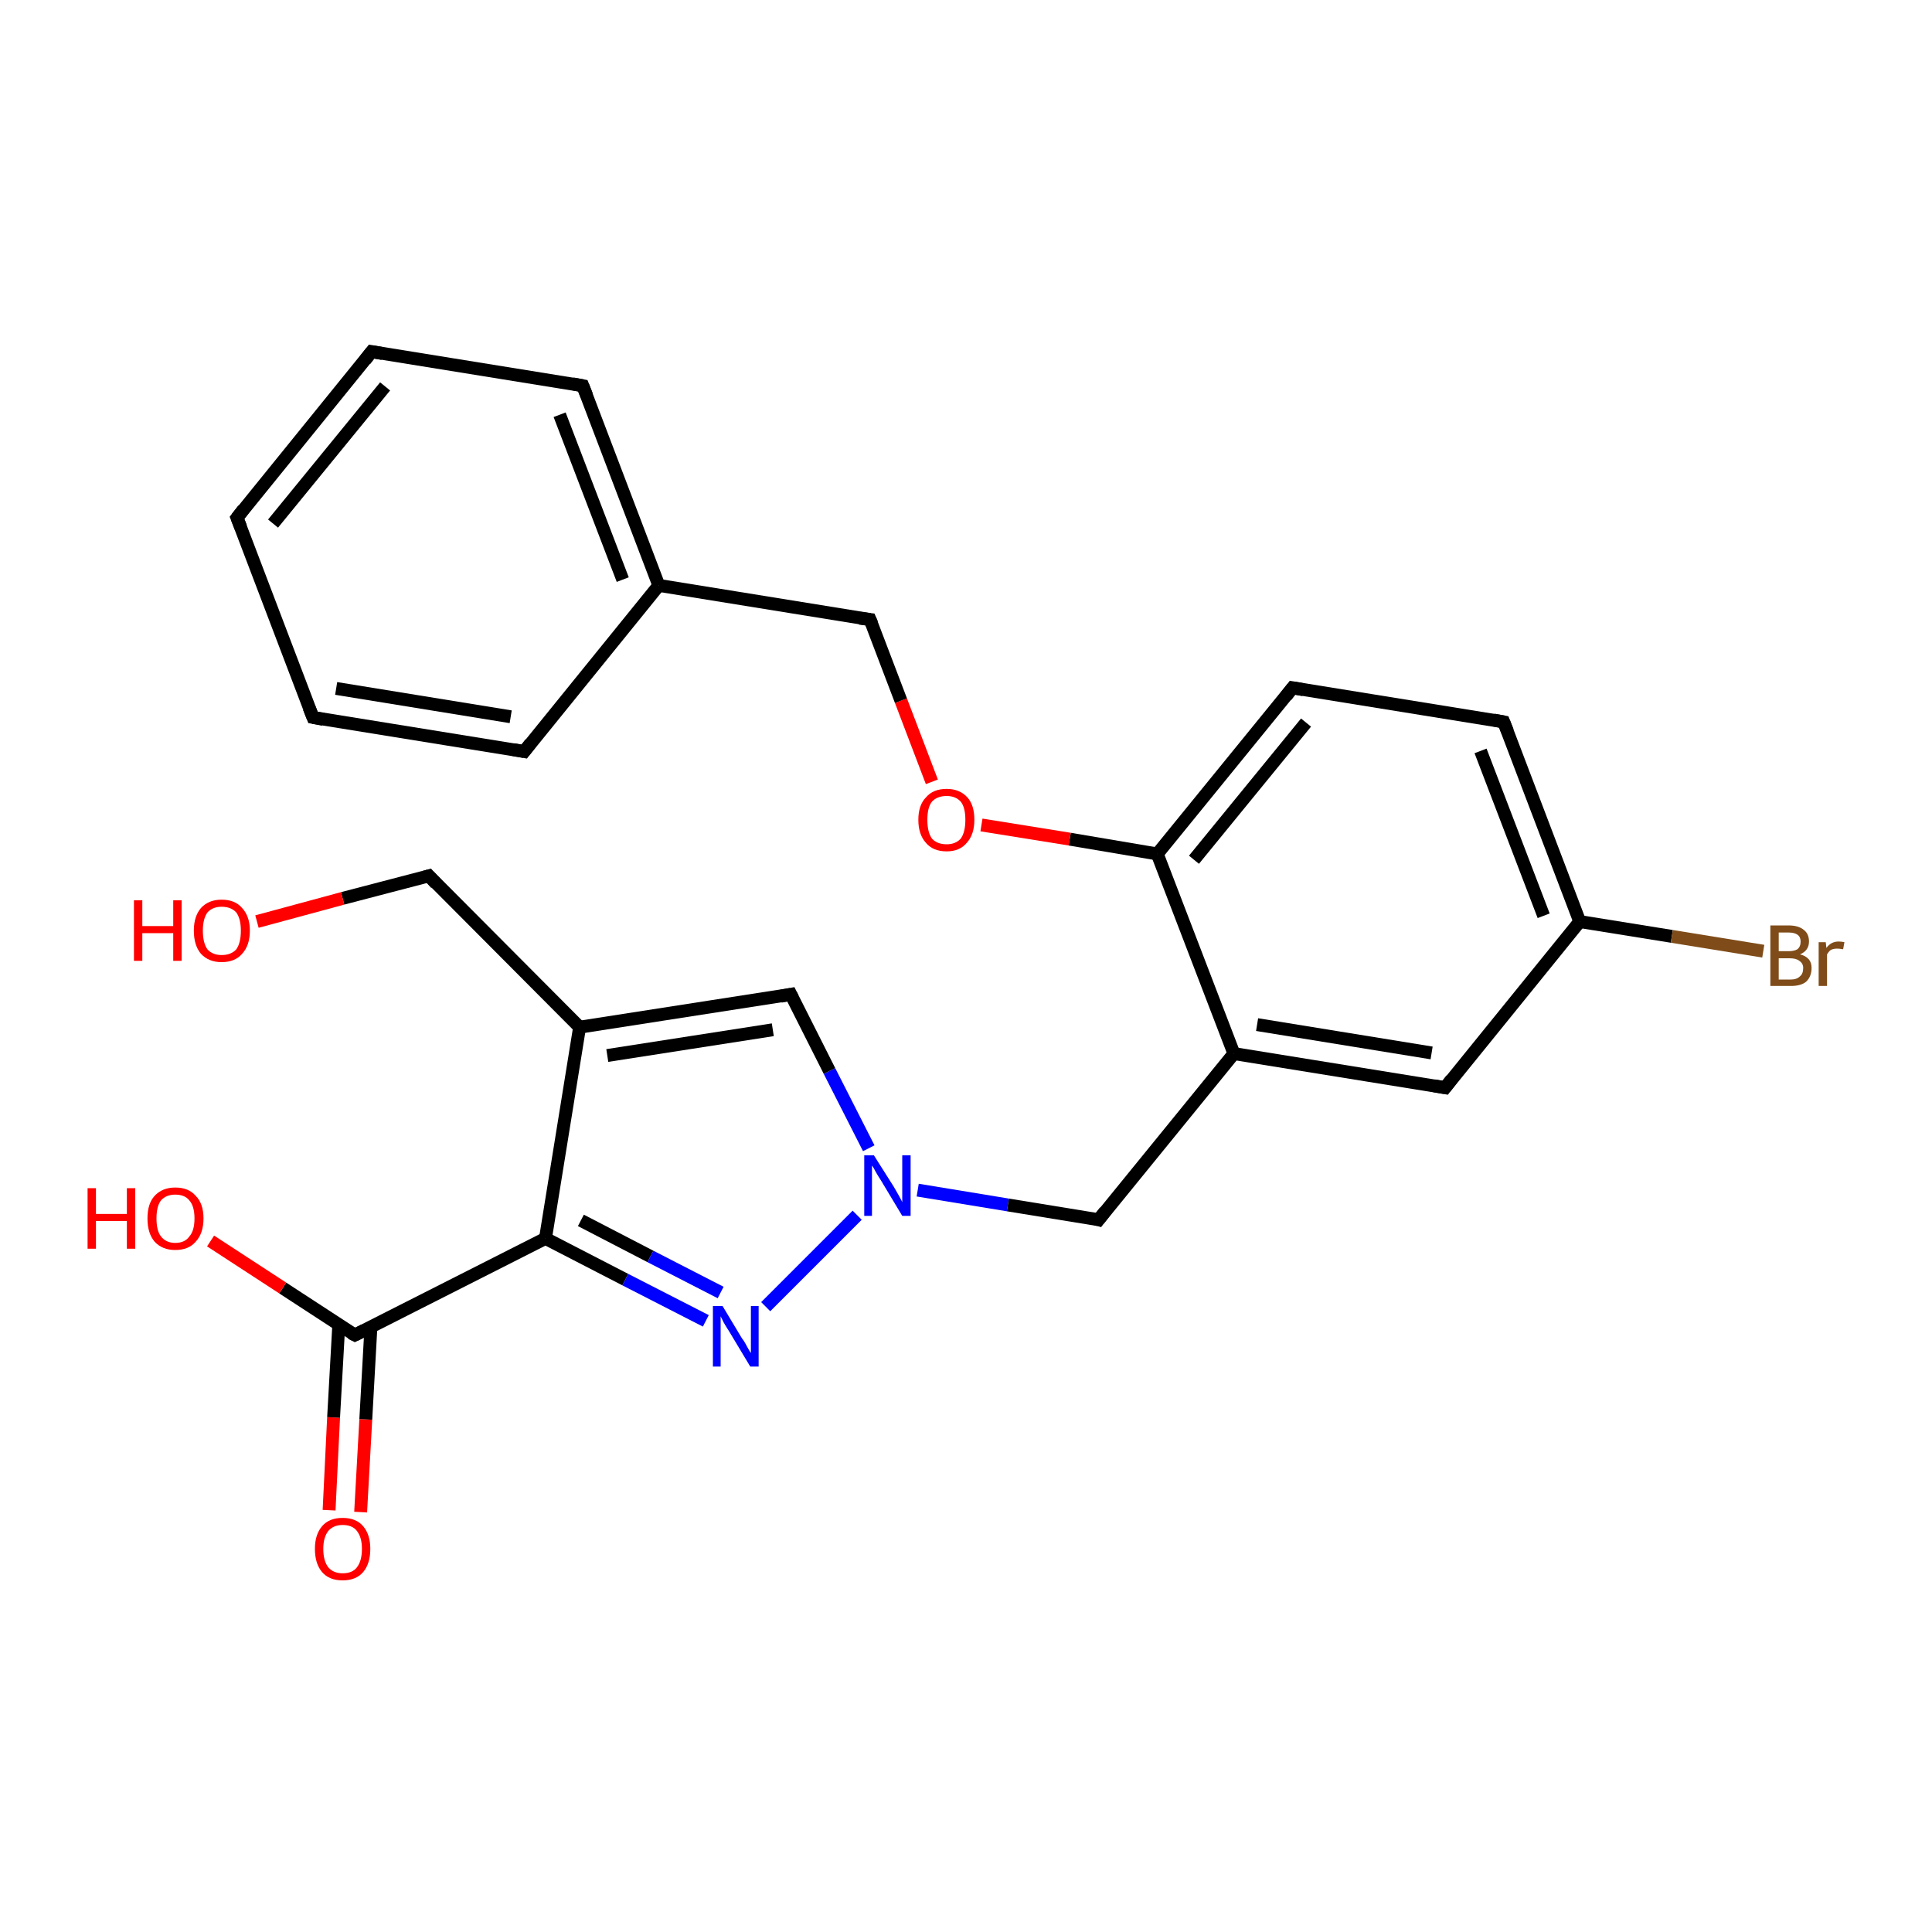 <?xml version='1.0' encoding='iso-8859-1'?>
<svg version='1.1' baseProfile='full'
              xmlns='http://www.w3.org/2000/svg'
                      xmlns:rdkit='http://www.rdkit.org/xml'
                      xmlns:xlink='http://www.w3.org/1999/xlink'
                  xml:space='preserve'
width='300px' height='300px' viewBox='0 0 300 300'>
<!-- END OF HEADER -->
<rect style='opacity:1.0;fill:#FFFFFF;stroke:none' width='300.0' height='300.0' x='0.0' y='0.0'> </rect>
<path class='bond-0 atom-0 atom-1' d='M 51.1,234.5 L 51.8,220.1' style='fill:none;fill-rule:evenodd;stroke:#FF0000;stroke-width:2.0px;stroke-linecap:butt;stroke-linejoin:miter;stroke-opacity:1' />
<path class='bond-0 atom-0 atom-1' d='M 51.8,220.1 L 52.6,205.8' style='fill:none;fill-rule:evenodd;stroke:#000000;stroke-width:2.0px;stroke-linecap:butt;stroke-linejoin:miter;stroke-opacity:1' />
<path class='bond-0 atom-0 atom-1' d='M 56.0,234.8 L 56.8,220.4' style='fill:none;fill-rule:evenodd;stroke:#FF0000;stroke-width:2.0px;stroke-linecap:butt;stroke-linejoin:miter;stroke-opacity:1' />
<path class='bond-0 atom-0 atom-1' d='M 56.8,220.4 L 57.6,206.0' style='fill:none;fill-rule:evenodd;stroke:#000000;stroke-width:2.0px;stroke-linecap:butt;stroke-linejoin:miter;stroke-opacity:1' />
<path class='bond-1 atom-1 atom-2' d='M 55.1,207.3 L 43.9,200.0' style='fill:none;fill-rule:evenodd;stroke:#000000;stroke-width:2.0px;stroke-linecap:butt;stroke-linejoin:miter;stroke-opacity:1' />
<path class='bond-1 atom-1 atom-2' d='M 43.9,200.0 L 32.7,192.7' style='fill:none;fill-rule:evenodd;stroke:#FF0000;stroke-width:2.0px;stroke-linecap:butt;stroke-linejoin:miter;stroke-opacity:1' />
<path class='bond-2 atom-1 atom-3' d='M 55.1,207.3 L 84.7,192.3' style='fill:none;fill-rule:evenodd;stroke:#000000;stroke-width:2.0px;stroke-linecap:butt;stroke-linejoin:miter;stroke-opacity:1' />
<path class='bond-3 atom-3 atom-4' d='M 84.7,192.3 L 97.1,198.7' style='fill:none;fill-rule:evenodd;stroke:#000000;stroke-width:2.0px;stroke-linecap:butt;stroke-linejoin:miter;stroke-opacity:1' />
<path class='bond-3 atom-3 atom-4' d='M 97.1,198.7 L 109.6,205.1' style='fill:none;fill-rule:evenodd;stroke:#0000FF;stroke-width:2.0px;stroke-linecap:butt;stroke-linejoin:miter;stroke-opacity:1' />
<path class='bond-3 atom-3 atom-4' d='M 90.2,189.5 L 101.0,195.1' style='fill:none;fill-rule:evenodd;stroke:#000000;stroke-width:2.0px;stroke-linecap:butt;stroke-linejoin:miter;stroke-opacity:1' />
<path class='bond-3 atom-3 atom-4' d='M 101.0,195.1 L 111.9,200.7' style='fill:none;fill-rule:evenodd;stroke:#0000FF;stroke-width:2.0px;stroke-linecap:butt;stroke-linejoin:miter;stroke-opacity:1' />
<path class='bond-4 atom-4 atom-5' d='M 118.9,202.9 L 133.1,188.7' style='fill:none;fill-rule:evenodd;stroke:#0000FF;stroke-width:2.0px;stroke-linecap:butt;stroke-linejoin:miter;stroke-opacity:1' />
<path class='bond-5 atom-5 atom-6' d='M 142.5,184.8 L 156.5,187.1' style='fill:none;fill-rule:evenodd;stroke:#0000FF;stroke-width:2.0px;stroke-linecap:butt;stroke-linejoin:miter;stroke-opacity:1' />
<path class='bond-5 atom-5 atom-6' d='M 156.5,187.1 L 170.6,189.4' style='fill:none;fill-rule:evenodd;stroke:#000000;stroke-width:2.0px;stroke-linecap:butt;stroke-linejoin:miter;stroke-opacity:1' />
<path class='bond-6 atom-6 atom-7' d='M 170.6,189.4 L 191.6,163.6' style='fill:none;fill-rule:evenodd;stroke:#000000;stroke-width:2.0px;stroke-linecap:butt;stroke-linejoin:miter;stroke-opacity:1' />
<path class='bond-7 atom-7 atom-8' d='M 191.6,163.6 L 224.4,168.9' style='fill:none;fill-rule:evenodd;stroke:#000000;stroke-width:2.0px;stroke-linecap:butt;stroke-linejoin:miter;stroke-opacity:1' />
<path class='bond-7 atom-7 atom-8' d='M 195.2,159.1 L 222.3,163.5' style='fill:none;fill-rule:evenodd;stroke:#000000;stroke-width:2.0px;stroke-linecap:butt;stroke-linejoin:miter;stroke-opacity:1' />
<path class='bond-8 atom-8 atom-9' d='M 224.4,168.9 L 245.3,143.1' style='fill:none;fill-rule:evenodd;stroke:#000000;stroke-width:2.0px;stroke-linecap:butt;stroke-linejoin:miter;stroke-opacity:1' />
<path class='bond-9 atom-9 atom-10' d='M 245.3,143.1 L 259.6,145.4' style='fill:none;fill-rule:evenodd;stroke:#000000;stroke-width:2.0px;stroke-linecap:butt;stroke-linejoin:miter;stroke-opacity:1' />
<path class='bond-9 atom-9 atom-10' d='M 259.6,145.4 L 273.8,147.7' style='fill:none;fill-rule:evenodd;stroke:#7F4C19;stroke-width:2.0px;stroke-linecap:butt;stroke-linejoin:miter;stroke-opacity:1' />
<path class='bond-10 atom-9 atom-11' d='M 245.3,143.1 L 233.5,112.1' style='fill:none;fill-rule:evenodd;stroke:#000000;stroke-width:2.0px;stroke-linecap:butt;stroke-linejoin:miter;stroke-opacity:1' />
<path class='bond-10 atom-9 atom-11' d='M 239.7,142.2 L 229.9,116.6' style='fill:none;fill-rule:evenodd;stroke:#000000;stroke-width:2.0px;stroke-linecap:butt;stroke-linejoin:miter;stroke-opacity:1' />
<path class='bond-11 atom-11 atom-12' d='M 233.5,112.1 L 200.7,106.8' style='fill:none;fill-rule:evenodd;stroke:#000000;stroke-width:2.0px;stroke-linecap:butt;stroke-linejoin:miter;stroke-opacity:1' />
<path class='bond-12 atom-12 atom-13' d='M 200.7,106.8 L 179.7,132.6' style='fill:none;fill-rule:evenodd;stroke:#000000;stroke-width:2.0px;stroke-linecap:butt;stroke-linejoin:miter;stroke-opacity:1' />
<path class='bond-12 atom-12 atom-13' d='M 202.8,112.2 L 185.4,133.5' style='fill:none;fill-rule:evenodd;stroke:#000000;stroke-width:2.0px;stroke-linecap:butt;stroke-linejoin:miter;stroke-opacity:1' />
<path class='bond-13 atom-13 atom-14' d='M 179.7,132.6 L 166.1,130.3' style='fill:none;fill-rule:evenodd;stroke:#000000;stroke-width:2.0px;stroke-linecap:butt;stroke-linejoin:miter;stroke-opacity:1' />
<path class='bond-13 atom-13 atom-14' d='M 166.1,130.3 L 152.4,128.1' style='fill:none;fill-rule:evenodd;stroke:#FF0000;stroke-width:2.0px;stroke-linecap:butt;stroke-linejoin:miter;stroke-opacity:1' />
<path class='bond-14 atom-14 atom-15' d='M 144.7,121.4 L 139.9,108.8' style='fill:none;fill-rule:evenodd;stroke:#FF0000;stroke-width:2.0px;stroke-linecap:butt;stroke-linejoin:miter;stroke-opacity:1' />
<path class='bond-14 atom-14 atom-15' d='M 139.9,108.8 L 135.1,96.2' style='fill:none;fill-rule:evenodd;stroke:#000000;stroke-width:2.0px;stroke-linecap:butt;stroke-linejoin:miter;stroke-opacity:1' />
<path class='bond-15 atom-15 atom-16' d='M 135.1,96.2 L 102.3,90.9' style='fill:none;fill-rule:evenodd;stroke:#000000;stroke-width:2.0px;stroke-linecap:butt;stroke-linejoin:miter;stroke-opacity:1' />
<path class='bond-16 atom-16 atom-17' d='M 102.3,90.9 L 90.5,59.9' style='fill:none;fill-rule:evenodd;stroke:#000000;stroke-width:2.0px;stroke-linecap:butt;stroke-linejoin:miter;stroke-opacity:1' />
<path class='bond-16 atom-16 atom-17' d='M 96.7,90.0 L 86.9,64.4' style='fill:none;fill-rule:evenodd;stroke:#000000;stroke-width:2.0px;stroke-linecap:butt;stroke-linejoin:miter;stroke-opacity:1' />
<path class='bond-17 atom-17 atom-18' d='M 90.5,59.9 L 57.7,54.6' style='fill:none;fill-rule:evenodd;stroke:#000000;stroke-width:2.0px;stroke-linecap:butt;stroke-linejoin:miter;stroke-opacity:1' />
<path class='bond-18 atom-18 atom-19' d='M 57.7,54.6 L 36.8,80.4' style='fill:none;fill-rule:evenodd;stroke:#000000;stroke-width:2.0px;stroke-linecap:butt;stroke-linejoin:miter;stroke-opacity:1' />
<path class='bond-18 atom-18 atom-19' d='M 59.8,60.0 L 42.4,81.3' style='fill:none;fill-rule:evenodd;stroke:#000000;stroke-width:2.0px;stroke-linecap:butt;stroke-linejoin:miter;stroke-opacity:1' />
<path class='bond-19 atom-19 atom-20' d='M 36.8,80.4 L 48.6,111.4' style='fill:none;fill-rule:evenodd;stroke:#000000;stroke-width:2.0px;stroke-linecap:butt;stroke-linejoin:miter;stroke-opacity:1' />
<path class='bond-20 atom-20 atom-21' d='M 48.6,111.4 L 81.4,116.7' style='fill:none;fill-rule:evenodd;stroke:#000000;stroke-width:2.0px;stroke-linecap:butt;stroke-linejoin:miter;stroke-opacity:1' />
<path class='bond-20 atom-20 atom-21' d='M 52.2,106.9 L 79.3,111.3' style='fill:none;fill-rule:evenodd;stroke:#000000;stroke-width:2.0px;stroke-linecap:butt;stroke-linejoin:miter;stroke-opacity:1' />
<path class='bond-21 atom-5 atom-22' d='M 134.9,178.3 L 128.8,166.3' style='fill:none;fill-rule:evenodd;stroke:#0000FF;stroke-width:2.0px;stroke-linecap:butt;stroke-linejoin:miter;stroke-opacity:1' />
<path class='bond-21 atom-5 atom-22' d='M 128.8,166.3 L 122.8,154.4' style='fill:none;fill-rule:evenodd;stroke:#000000;stroke-width:2.0px;stroke-linecap:butt;stroke-linejoin:miter;stroke-opacity:1' />
<path class='bond-22 atom-22 atom-23' d='M 122.8,154.4 L 90.0,159.5' style='fill:none;fill-rule:evenodd;stroke:#000000;stroke-width:2.0px;stroke-linecap:butt;stroke-linejoin:miter;stroke-opacity:1' />
<path class='bond-22 atom-22 atom-23' d='M 120.0,159.9 L 94.3,163.9' style='fill:none;fill-rule:evenodd;stroke:#000000;stroke-width:2.0px;stroke-linecap:butt;stroke-linejoin:miter;stroke-opacity:1' />
<path class='bond-23 atom-23 atom-24' d='M 90.0,159.5 L 66.6,136.0' style='fill:none;fill-rule:evenodd;stroke:#000000;stroke-width:2.0px;stroke-linecap:butt;stroke-linejoin:miter;stroke-opacity:1' />
<path class='bond-24 atom-24 atom-25' d='M 66.6,136.0 L 53.2,139.5' style='fill:none;fill-rule:evenodd;stroke:#000000;stroke-width:2.0px;stroke-linecap:butt;stroke-linejoin:miter;stroke-opacity:1' />
<path class='bond-24 atom-24 atom-25' d='M 53.2,139.5 L 39.9,143.1' style='fill:none;fill-rule:evenodd;stroke:#FF0000;stroke-width:2.0px;stroke-linecap:butt;stroke-linejoin:miter;stroke-opacity:1' />
<path class='bond-25 atom-23 atom-3' d='M 90.0,159.5 L 84.7,192.3' style='fill:none;fill-rule:evenodd;stroke:#000000;stroke-width:2.0px;stroke-linecap:butt;stroke-linejoin:miter;stroke-opacity:1' />
<path class='bond-26 atom-13 atom-7' d='M 179.7,132.6 L 191.6,163.6' style='fill:none;fill-rule:evenodd;stroke:#000000;stroke-width:2.0px;stroke-linecap:butt;stroke-linejoin:miter;stroke-opacity:1' />
<path class='bond-27 atom-21 atom-16' d='M 81.4,116.7 L 102.3,90.9' style='fill:none;fill-rule:evenodd;stroke:#000000;stroke-width:2.0px;stroke-linecap:butt;stroke-linejoin:miter;stroke-opacity:1' />
<path d='M 54.5,207.0 L 55.1,207.3 L 56.5,206.6' style='fill:none;stroke:#000000;stroke-width:2.0px;stroke-linecap:butt;stroke-linejoin:miter;stroke-opacity:1;' />
<path d='M 169.9,189.2 L 170.6,189.4 L 171.6,188.1' style='fill:none;stroke:#000000;stroke-width:2.0px;stroke-linecap:butt;stroke-linejoin:miter;stroke-opacity:1;' />
<path d='M 222.7,168.6 L 224.4,168.9 L 225.4,167.6' style='fill:none;stroke:#000000;stroke-width:2.0px;stroke-linecap:butt;stroke-linejoin:miter;stroke-opacity:1;' />
<path d='M 234.1,113.6 L 233.5,112.1 L 231.9,111.8' style='fill:none;stroke:#000000;stroke-width:2.0px;stroke-linecap:butt;stroke-linejoin:miter;stroke-opacity:1;' />
<path d='M 202.4,107.1 L 200.7,106.8 L 199.7,108.1' style='fill:none;stroke:#000000;stroke-width:2.0px;stroke-linecap:butt;stroke-linejoin:miter;stroke-opacity:1;' />
<path d='M 135.4,96.9 L 135.1,96.2 L 133.5,96.0' style='fill:none;stroke:#000000;stroke-width:2.0px;stroke-linecap:butt;stroke-linejoin:miter;stroke-opacity:1;' />
<path d='M 91.1,61.4 L 90.5,59.9 L 88.9,59.6' style='fill:none;stroke:#000000;stroke-width:2.0px;stroke-linecap:butt;stroke-linejoin:miter;stroke-opacity:1;' />
<path d='M 59.4,54.9 L 57.7,54.6 L 56.7,55.9' style='fill:none;stroke:#000000;stroke-width:2.0px;stroke-linecap:butt;stroke-linejoin:miter;stroke-opacity:1;' />
<path d='M 37.8,79.1 L 36.8,80.4 L 37.4,81.9' style='fill:none;stroke:#000000;stroke-width:2.0px;stroke-linecap:butt;stroke-linejoin:miter;stroke-opacity:1;' />
<path d='M 48.0,109.9 L 48.6,111.4 L 50.2,111.7' style='fill:none;stroke:#000000;stroke-width:2.0px;stroke-linecap:butt;stroke-linejoin:miter;stroke-opacity:1;' />
<path d='M 79.7,116.4 L 81.4,116.7 L 82.4,115.4' style='fill:none;stroke:#000000;stroke-width:2.0px;stroke-linecap:butt;stroke-linejoin:miter;stroke-opacity:1;' />
<path d='M 123.1,155.0 L 122.8,154.4 L 121.2,154.7' style='fill:none;stroke:#000000;stroke-width:2.0px;stroke-linecap:butt;stroke-linejoin:miter;stroke-opacity:1;' />
<path d='M 67.7,137.2 L 66.6,136.0 L 65.9,136.2' style='fill:none;stroke:#000000;stroke-width:2.0px;stroke-linecap:butt;stroke-linejoin:miter;stroke-opacity:1;' />
<path class='atom-0' d='M 48.9 240.5
Q 48.9 238.3, 50.0 237.0
Q 51.1 235.7, 53.2 235.7
Q 55.3 235.7, 56.4 237.0
Q 57.5 238.3, 57.5 240.5
Q 57.5 242.8, 56.4 244.1
Q 55.3 245.4, 53.2 245.4
Q 51.1 245.4, 50.0 244.1
Q 48.9 242.8, 48.9 240.5
M 53.2 244.3
Q 54.7 244.3, 55.4 243.4
Q 56.2 242.4, 56.2 240.5
Q 56.2 238.7, 55.4 237.7
Q 54.7 236.8, 53.2 236.8
Q 51.8 236.8, 51.0 237.7
Q 50.2 238.7, 50.2 240.5
Q 50.2 242.4, 51.0 243.4
Q 51.8 244.3, 53.2 244.3
' fill='#FF0000'/>
<path class='atom-2' d='M 13.6 184.5
L 14.9 184.5
L 14.9 188.5
L 19.7 188.5
L 19.7 184.5
L 21.0 184.5
L 21.0 193.9
L 19.7 193.9
L 19.7 189.6
L 14.9 189.6
L 14.9 193.9
L 13.6 193.9
L 13.6 184.5
' fill='#FF0000'/>
<path class='atom-2' d='M 22.9 189.2
Q 22.9 186.9, 24.0 185.7
Q 25.2 184.4, 27.2 184.4
Q 29.3 184.4, 30.4 185.7
Q 31.6 186.9, 31.6 189.2
Q 31.6 191.5, 30.4 192.8
Q 29.3 194.1, 27.2 194.1
Q 25.2 194.1, 24.0 192.8
Q 22.9 191.5, 22.9 189.2
M 27.2 193.0
Q 28.7 193.0, 29.4 192.0
Q 30.2 191.1, 30.2 189.2
Q 30.2 187.3, 29.4 186.4
Q 28.7 185.5, 27.2 185.5
Q 25.8 185.5, 25.0 186.4
Q 24.3 187.3, 24.3 189.2
Q 24.3 191.1, 25.0 192.0
Q 25.8 193.0, 27.2 193.0
' fill='#FF0000'/>
<path class='atom-4' d='M 112.2 202.8
L 115.2 207.8
Q 115.6 208.3, 116.0 209.1
Q 116.5 210.0, 116.6 210.1
L 116.6 202.8
L 117.8 202.8
L 117.8 212.2
L 116.5 212.2
L 113.2 206.7
Q 112.8 206.1, 112.4 205.4
Q 112.0 204.6, 111.9 204.4
L 111.9 212.2
L 110.7 212.2
L 110.7 202.8
L 112.2 202.8
' fill='#0000FF'/>
<path class='atom-5' d='M 135.7 179.4
L 138.8 184.3
Q 139.1 184.8, 139.6 185.7
Q 140.1 186.6, 140.1 186.7
L 140.1 179.4
L 141.4 179.4
L 141.4 188.8
L 140.1 188.8
L 136.8 183.3
Q 136.4 182.7, 136.0 182.0
Q 135.6 181.2, 135.4 181.0
L 135.4 188.8
L 134.2 188.8
L 134.2 179.4
L 135.7 179.4
' fill='#0000FF'/>
<path class='atom-10' d='M 279.5 148.2
Q 280.4 148.4, 280.9 149.0
Q 281.3 149.5, 281.3 150.3
Q 281.3 151.6, 280.5 152.4
Q 279.7 153.1, 278.1 153.1
L 274.9 153.1
L 274.9 143.7
L 277.7 143.7
Q 279.3 143.7, 280.1 144.4
Q 280.9 145.0, 280.9 146.2
Q 280.9 147.6, 279.5 148.2
M 276.2 144.8
L 276.2 147.7
L 277.7 147.7
Q 278.6 147.7, 279.1 147.4
Q 279.6 147.0, 279.6 146.2
Q 279.6 144.8, 277.7 144.8
L 276.2 144.8
M 278.1 152.1
Q 279.0 152.1, 279.5 151.6
Q 280.0 151.2, 280.0 150.3
Q 280.0 149.6, 279.4 149.2
Q 278.9 148.8, 277.9 148.8
L 276.2 148.8
L 276.2 152.1
L 278.1 152.1
' fill='#7F4C19'/>
<path class='atom-10' d='M 283.5 146.3
L 283.6 147.2
Q 284.3 146.2, 285.5 146.2
Q 285.9 146.2, 286.4 146.3
L 286.2 147.4
Q 285.6 147.3, 285.3 147.3
Q 284.7 147.3, 284.3 147.5
Q 284.0 147.7, 283.7 148.2
L 283.7 153.1
L 282.4 153.1
L 282.4 146.3
L 283.5 146.3
' fill='#7F4C19'/>
<path class='atom-14' d='M 142.6 127.3
Q 142.6 125.0, 143.8 123.8
Q 144.9 122.5, 147.0 122.5
Q 149.0 122.5, 150.2 123.8
Q 151.3 125.0, 151.3 127.3
Q 151.3 129.6, 150.1 130.9
Q 149.0 132.2, 147.0 132.2
Q 144.9 132.2, 143.8 130.9
Q 142.6 129.6, 142.6 127.3
M 147.0 131.1
Q 148.4 131.1, 149.2 130.2
Q 149.9 129.2, 149.9 127.3
Q 149.9 125.4, 149.2 124.5
Q 148.4 123.6, 147.0 123.6
Q 145.5 123.6, 144.7 124.5
Q 144.0 125.4, 144.0 127.3
Q 144.0 129.2, 144.7 130.2
Q 145.5 131.1, 147.0 131.1
' fill='#FF0000'/>
<path class='atom-25' d='M 20.8 139.8
L 22.1 139.8
L 22.1 143.8
L 26.9 143.8
L 26.9 139.8
L 28.2 139.8
L 28.2 149.2
L 26.9 149.2
L 26.9 144.9
L 22.1 144.9
L 22.1 149.2
L 20.8 149.2
L 20.8 139.8
' fill='#FF0000'/>
<path class='atom-25' d='M 30.1 144.5
Q 30.1 142.3, 31.2 141.0
Q 32.4 139.7, 34.4 139.7
Q 36.5 139.7, 37.6 141.0
Q 38.8 142.3, 38.8 144.5
Q 38.8 146.8, 37.6 148.1
Q 36.5 149.4, 34.4 149.4
Q 32.4 149.4, 31.2 148.1
Q 30.1 146.8, 30.1 144.5
M 34.4 148.3
Q 35.9 148.3, 36.7 147.4
Q 37.4 146.4, 37.4 144.5
Q 37.4 142.7, 36.7 141.7
Q 35.9 140.8, 34.4 140.8
Q 33.0 140.8, 32.2 141.7
Q 31.5 142.7, 31.5 144.5
Q 31.5 146.4, 32.2 147.4
Q 33.0 148.3, 34.4 148.3
' fill='#FF0000'/>
</svg>
